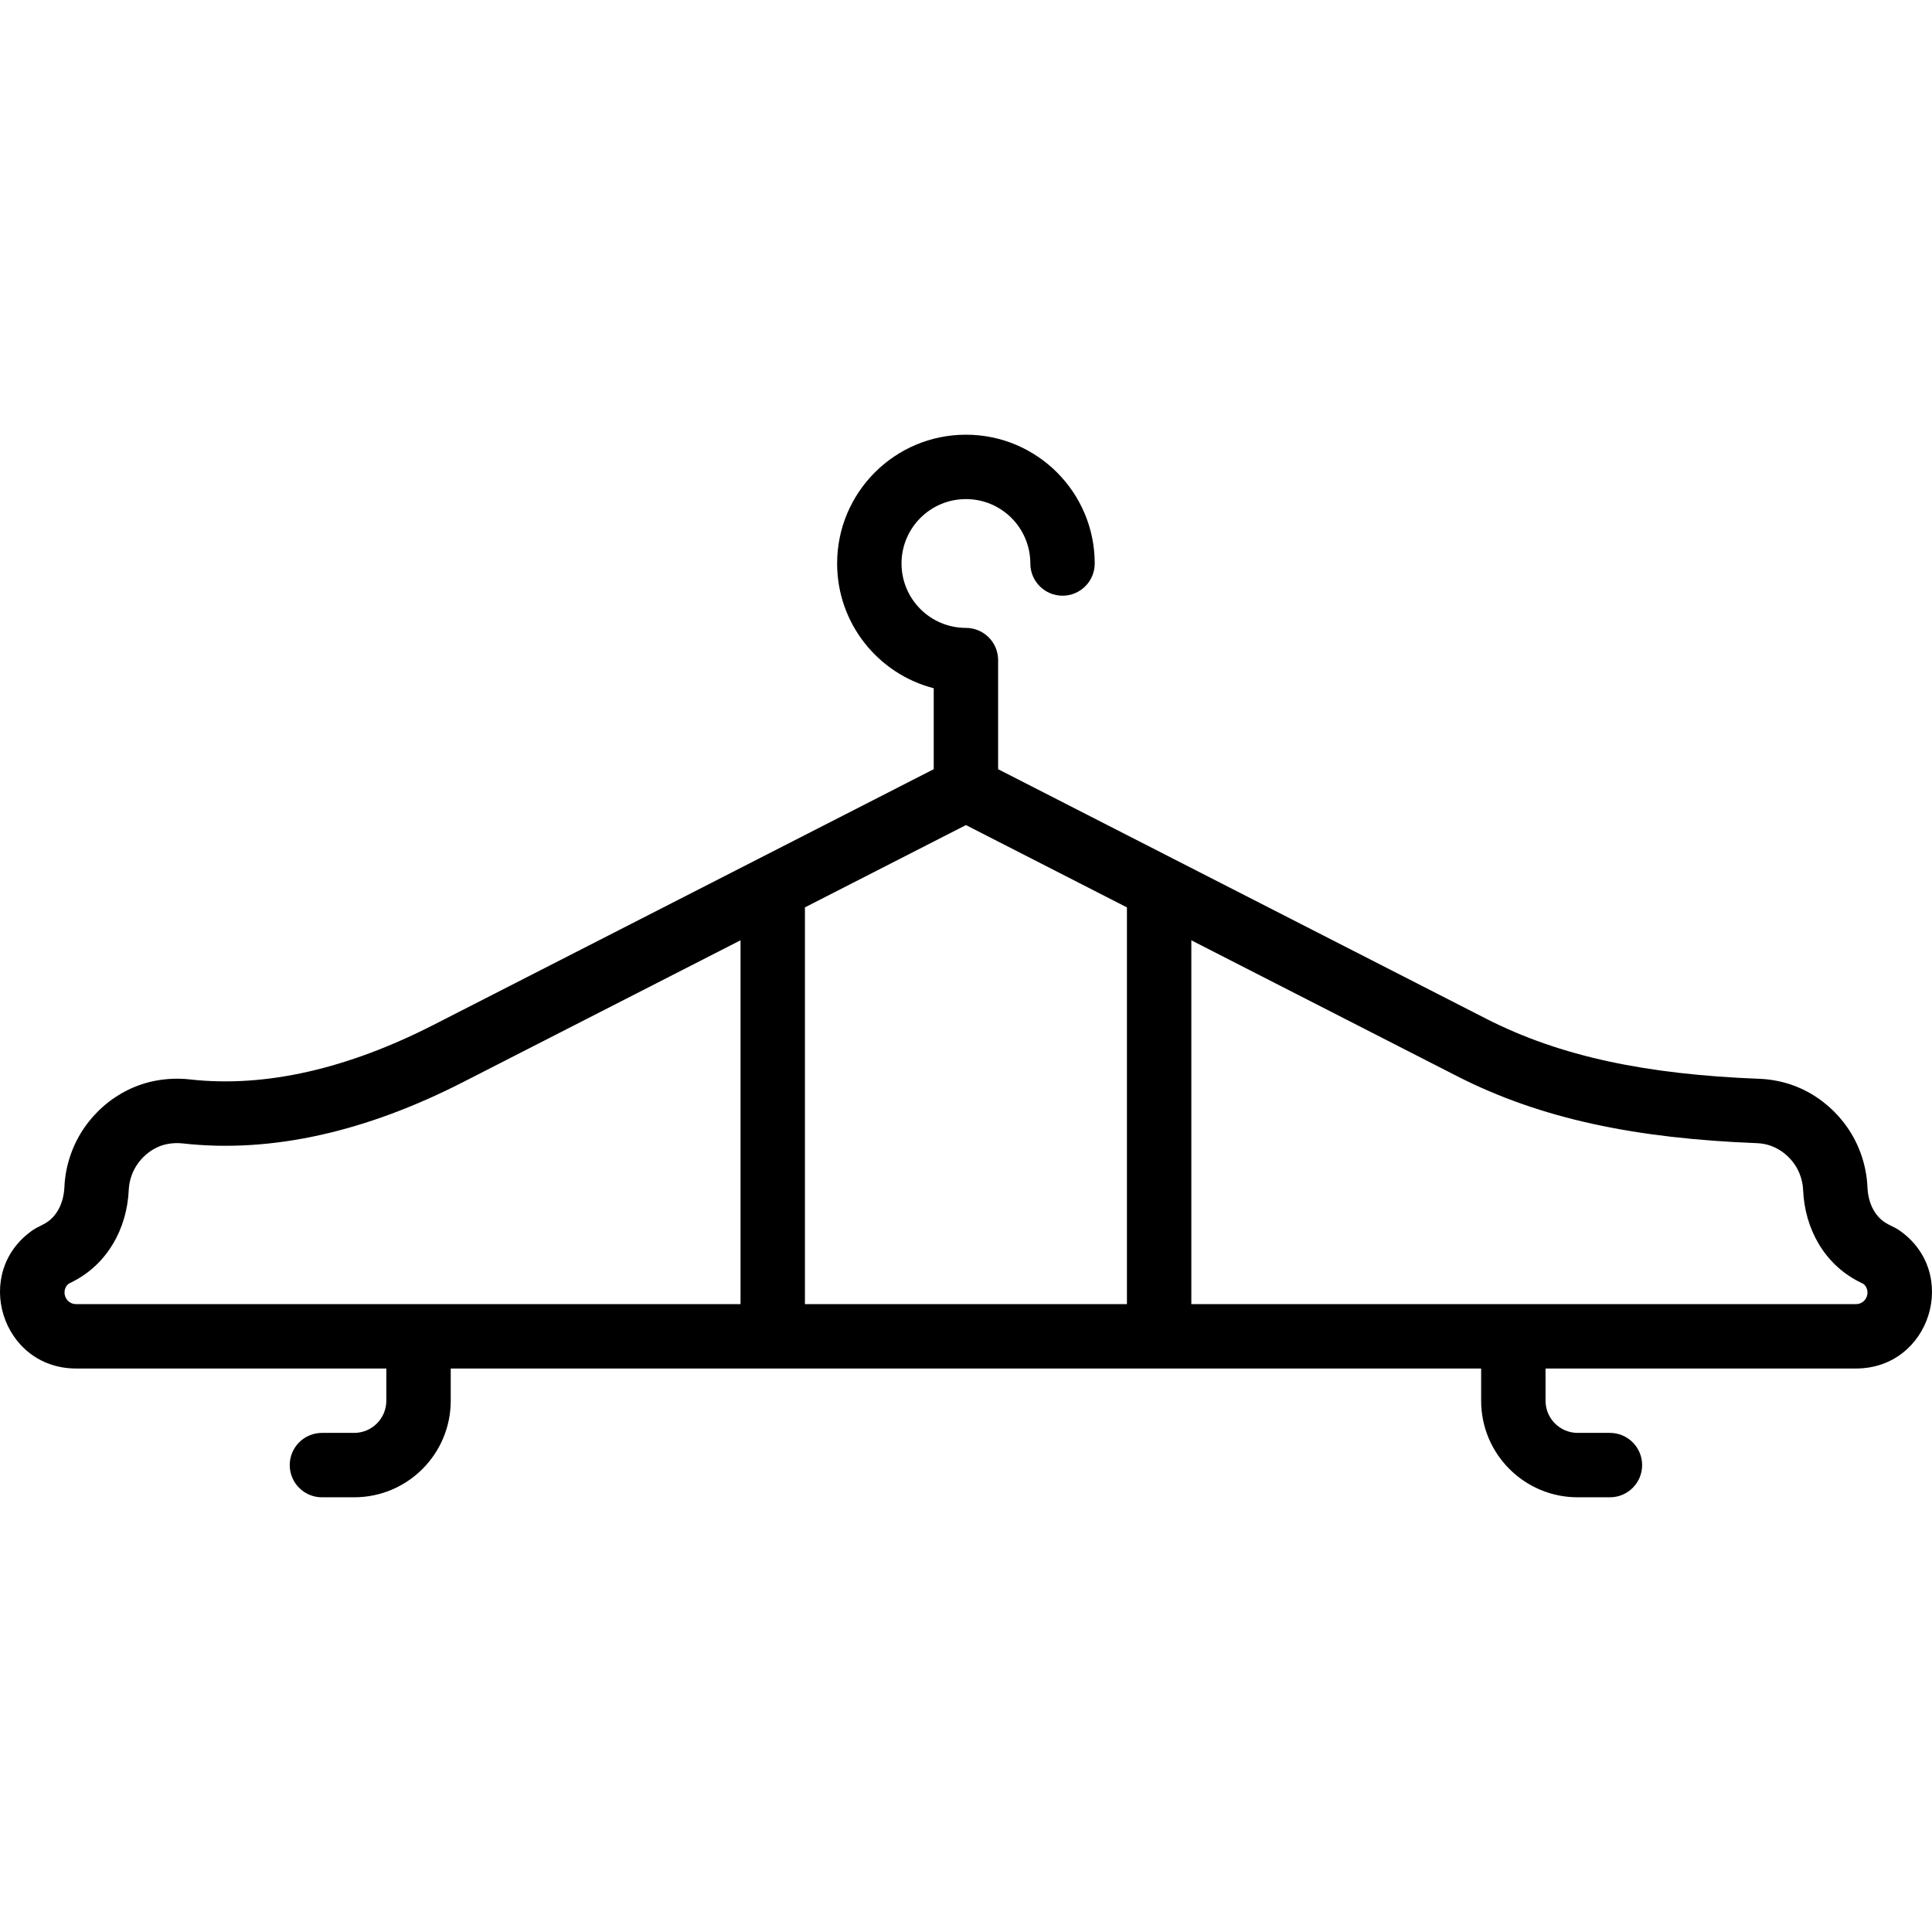 <?xml version="1.0" encoding="iso-8859-1"?>
<!-- Uploaded to: SVG Repo, www.svgrepo.com, Generator: SVG Repo Mixer Tools -->
<svg fill="#000000" height="800px" width="800px" version="1.1" id="Layer_1" xmlns="http://www.w3.org/2000/svg" xmlns:xlink="http://www.w3.org/1999/xlink" 
	 viewBox="0 0 511.998 511.998" xml:space="preserve">
<g>
	<g>
		<path d="M503.268,326l-0.976-0.581l-1.963-0.998c-3.206-1.639-5.252-5.236-5.438-9.832c-0.125-2.953-0.7-5.901-1.732-8.804
			c-3.499-9.869-12.14-17.435-22.372-19.366c-1.493-0.297-3.069-0.479-4.636-0.528c-29.613-1.161-52.521-5.808-72.337-15.939
			l-100.521-51.391l-28.779-14.716v-28.913c0-4.713-3.82-8.533-8.533-8.533c-9.427,0-17.067-7.64-17.067-17.067
			c0-9.427,7.64-17.067,17.067-17.067s17.067,7.64,17.067,17.067c0,4.713,3.82,8.533,8.533,8.533s8.533-3.82,8.533-8.533
			c0-18.853-15.281-34.133-34.133-34.133s-34.133,15.281-34.133,34.133c0,15.906,10.877,29.269,25.6,33.058v21.454l-46.551,23.795
			c-0.009,0.005-0.017,0.011-0.026,0.016l-85.903,43.908c-22.517,11.518-44.436,16.774-64.706,14.487
			c-2.981-0.33-6.01-0.217-9.028,0.348c-10.217,1.921-18.86,9.443-22.394,19.285c-1.044,2.882-1.627,5.838-1.764,8.804
			c-0.199,4.655-2.268,8.279-5.515,9.94l-1.875,0.963l-0.944,0.565c-16.265,11.214-8.326,36.713,11.431,36.713h82.209v8.53
			c0,4.716-3.817,8.533-8.533,8.533h-8.533c-4.713,0-8.533,3.82-8.533,8.533s3.82,8.533,8.533,8.533h8.533
			c14.142,0,25.6-11.458,25.6-25.6v-8.53h273.067v8.53c0,14.142,11.458,25.6,25.6,25.6h8.533c4.713,0,8.533-3.82,8.533-8.533
			s-3.82-8.533-8.533-8.533h-8.533c-4.716,0-8.533-3.817-8.533-8.533v-8.53h82.262C511.582,362.669,519.515,337.207,503.268,326z
			 M298.648,240.467v105.132h-85.333V240.462l42.667-21.809l29.874,15.273L298.648,240.467z M18.125,340.243l1.22-0.627
			c9.032-4.618,14.334-13.907,14.781-24.37c0.057-1.232,0.306-2.494,0.769-3.773c1.518-4.228,5.293-7.513,9.485-8.301
			c1.357-0.254,2.696-0.304,3.987-0.161c23.959,2.703,49.098-3.325,74.371-16.253l73.51-37.574v96.417h-85.266
			c-0.023,0-0.045-0.003-0.068-0.003s-0.045,0.003-0.068,0.003H20.172C17.295,345.603,16.062,342.046,18.125,340.243z
			 M491.844,345.603h-90.728c-0.023,0-0.045-0.003-0.068-0.003s-0.045,0.003-0.068,0.003h-85.266v-96.412l70.331,35.956
			c22.368,11.436,47.566,16.547,79.505,17.799c0.689,0.022,1.332,0.096,1.993,0.227c4.27,0.806,8.038,4.105,9.533,8.322
			c0.465,1.307,0.711,2.569,0.763,3.797c0.422,10.431,5.7,19.71,14.736,24.33l1.315,0.669
			C495.925,342.088,494.701,345.603,491.844,345.603z"/>
	</g>
</g>
</svg>